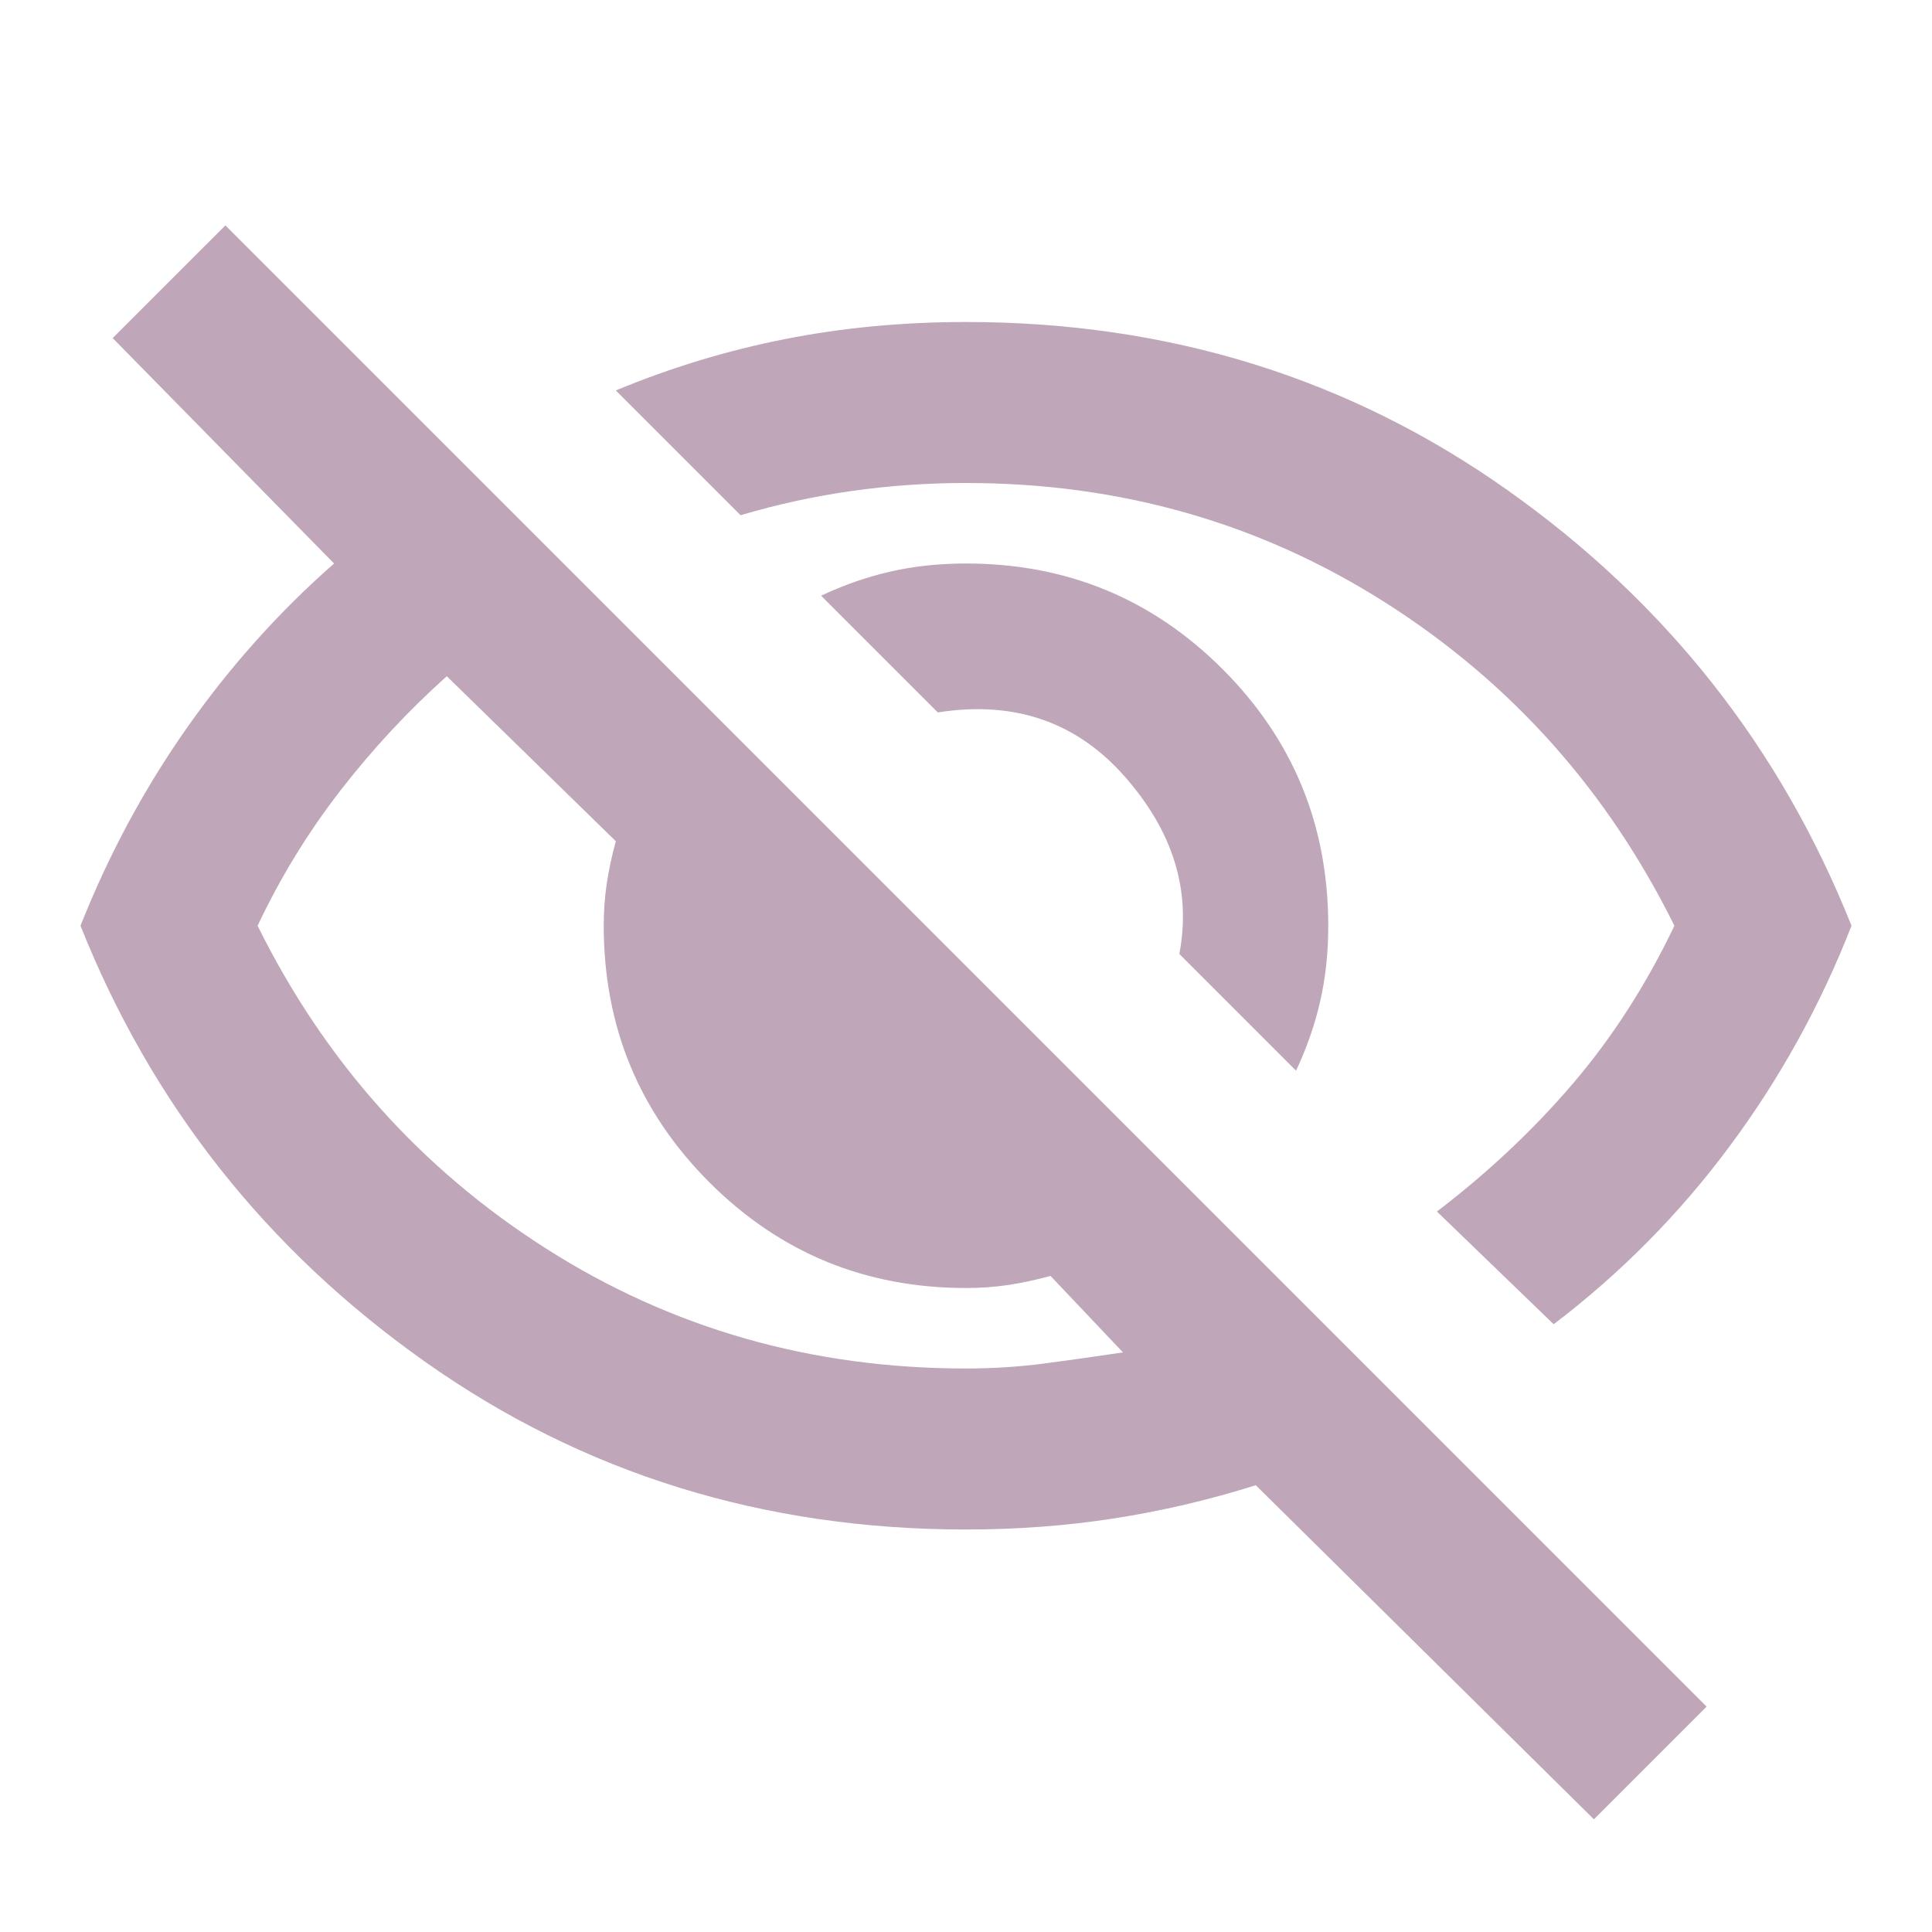 <svg xmlns="http://www.w3.org/2000/svg" xmlns:xlink="http://www.w3.org/1999/xlink" width="1080" zoomAndPan="magnify" viewBox="0 0 810 810" height="1080" preserveAspectRatio="xMidYMid meet" version="1.0"><path fill="#bfa6b8" d="M 543.375 448.875 L 494.438 399.938 C 499.5 373.5 491.906 348.75 471.656 325.688 C 451.406 302.625 425.25 293.625 393.188 298.688 L 344.25 249.75 C 353.812 245.25 363.516 241.875 373.359 239.625 C 383.203 237.375 393.75 236.25 405 236.25 C 447.188 236.25 483.047 251.016 512.578 280.547 C 542.109 310.078 556.875 345.938 556.875 388.125 C 556.875 399.375 555.75 409.922 553.5 419.766 C 551.25 429.609 547.875 439.312 543.375 448.875 Z M 651.375 555.188 L 602.438 507.938 C 623.812 491.625 642.797 473.766 659.391 454.359 C 675.984 434.953 690.188 412.875 702 388.125 C 673.875 331.312 633.516 286.172 580.922 252.703 C 528.328 219.234 469.688 202.5 405 202.5 C 388.688 202.5 372.656 203.625 356.906 205.875 C 341.156 208.125 325.688 211.5 310.5 216 L 258.188 163.688 C 281.25 154.125 304.875 146.953 329.062 142.172 C 353.25 137.391 378.562 135 405 135 C 489.938 135 565.594 158.484 631.969 205.453 C 698.344 252.422 746.438 313.312 776.25 388.125 C 763.312 421.312 746.297 452.109 725.203 480.516 C 704.109 508.922 679.5 533.812 651.375 555.188 Z M 668.25 762.75 L 526.5 622.688 C 506.812 628.875 486.984 633.516 467.016 636.609 C 447.047 639.703 426.375 641.25 405 641.25 C 320.062 641.25 244.406 617.766 178.031 570.797 C 111.656 523.828 63.562 462.938 33.75 388.125 C 45.562 358.312 60.469 330.609 78.469 305.016 C 96.469 279.422 117 256.5 140.062 236.25 L 47.25 141.75 L 94.5 94.5 L 715.5 715.5 Z M 187.312 283.5 C 171 298.125 156.094 314.156 142.594 331.594 C 129.094 349.031 117.562 367.875 108 388.125 C 136.125 444.938 176.484 490.078 229.078 523.547 C 281.672 557.016 340.312 573.75 405 573.75 C 416.25 573.75 427.219 573.047 437.906 571.641 C 448.594 570.234 459.562 568.688 470.812 567 L 440.438 534.938 C 434.25 536.625 428.344 537.891 422.719 538.734 C 417.094 539.578 411.188 540 405 540 C 362.812 540 326.953 525.234 297.422 495.703 C 267.891 466.172 253.125 430.312 253.125 388.125 C 253.125 381.938 253.547 376.031 254.391 370.406 C 255.234 364.781 256.5 358.875 258.188 352.688 Z M 456.469 361.969 Z M 329.062 425.25 Z M 329.062 425.25 " fill-opacity="1" fill-rule="nonzero"/></svg>